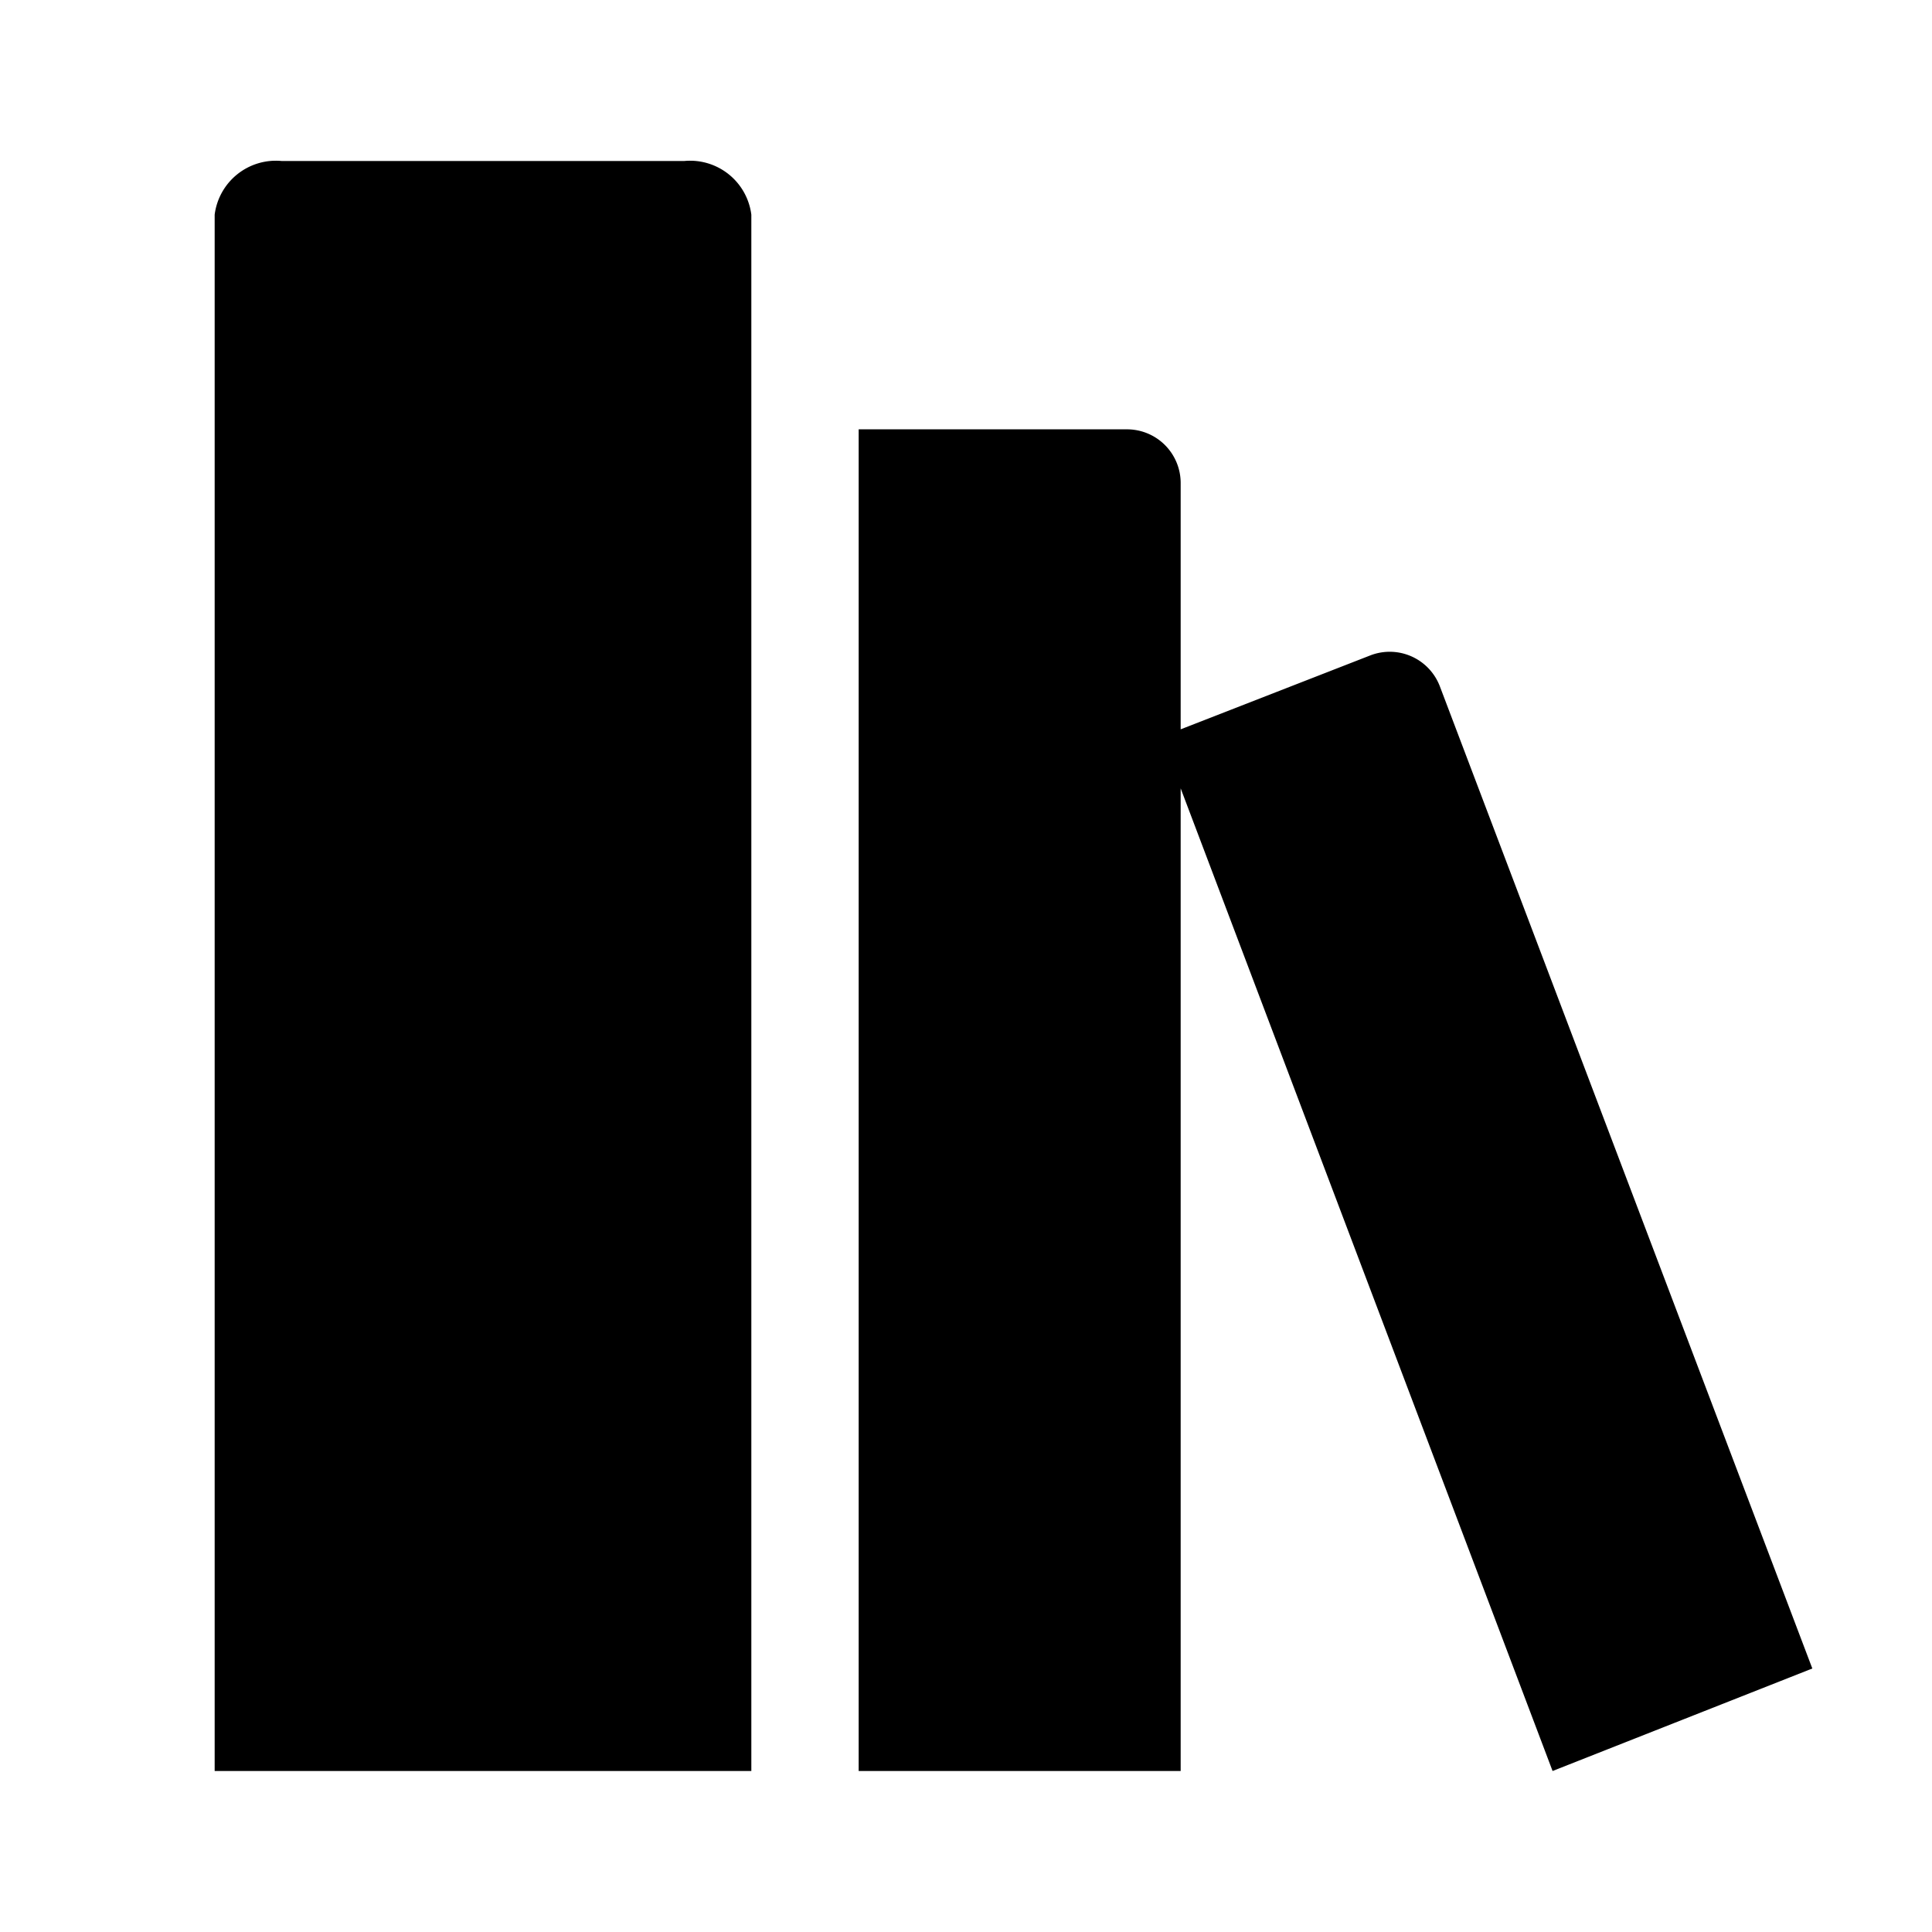 <?xml version="1.0" encoding="utf-8"?><!-- Uploaded to: SVG Repo, www.svgrepo.com, Generator: SVG Repo Mixer Tools -->
<svg fill="#000000" width="800px" height="800px" viewBox="0 0 36 36" version="1.1"  preserveAspectRatio="xMidYMid meet" xmlns="http://www.w3.org/2000/svg" xmlns:xlink="http://www.w3.org/1999/xlink">
    <title>library-solid</title>
    <path d="M12.75,3H5.25A1.15,1.15,0,0,0,4,4V33H14V4A1.15,1.15,0,0,0,12.75,3Z" class="clr-i-solid clr-i-solid-path-1"></path><path d="M33.77,31.09l-6.94-18.3a1,1,0,0,0-1.29-.58L22,13.59V9a1,1,0,0,0-1-1H16V33h6V14.69L28.93,33Z" class="clr-i-solid clr-i-solid-path-2"></path>
    <rect x="0" y="0" width="36" height="36" fill-opacity="0"/>
</svg>